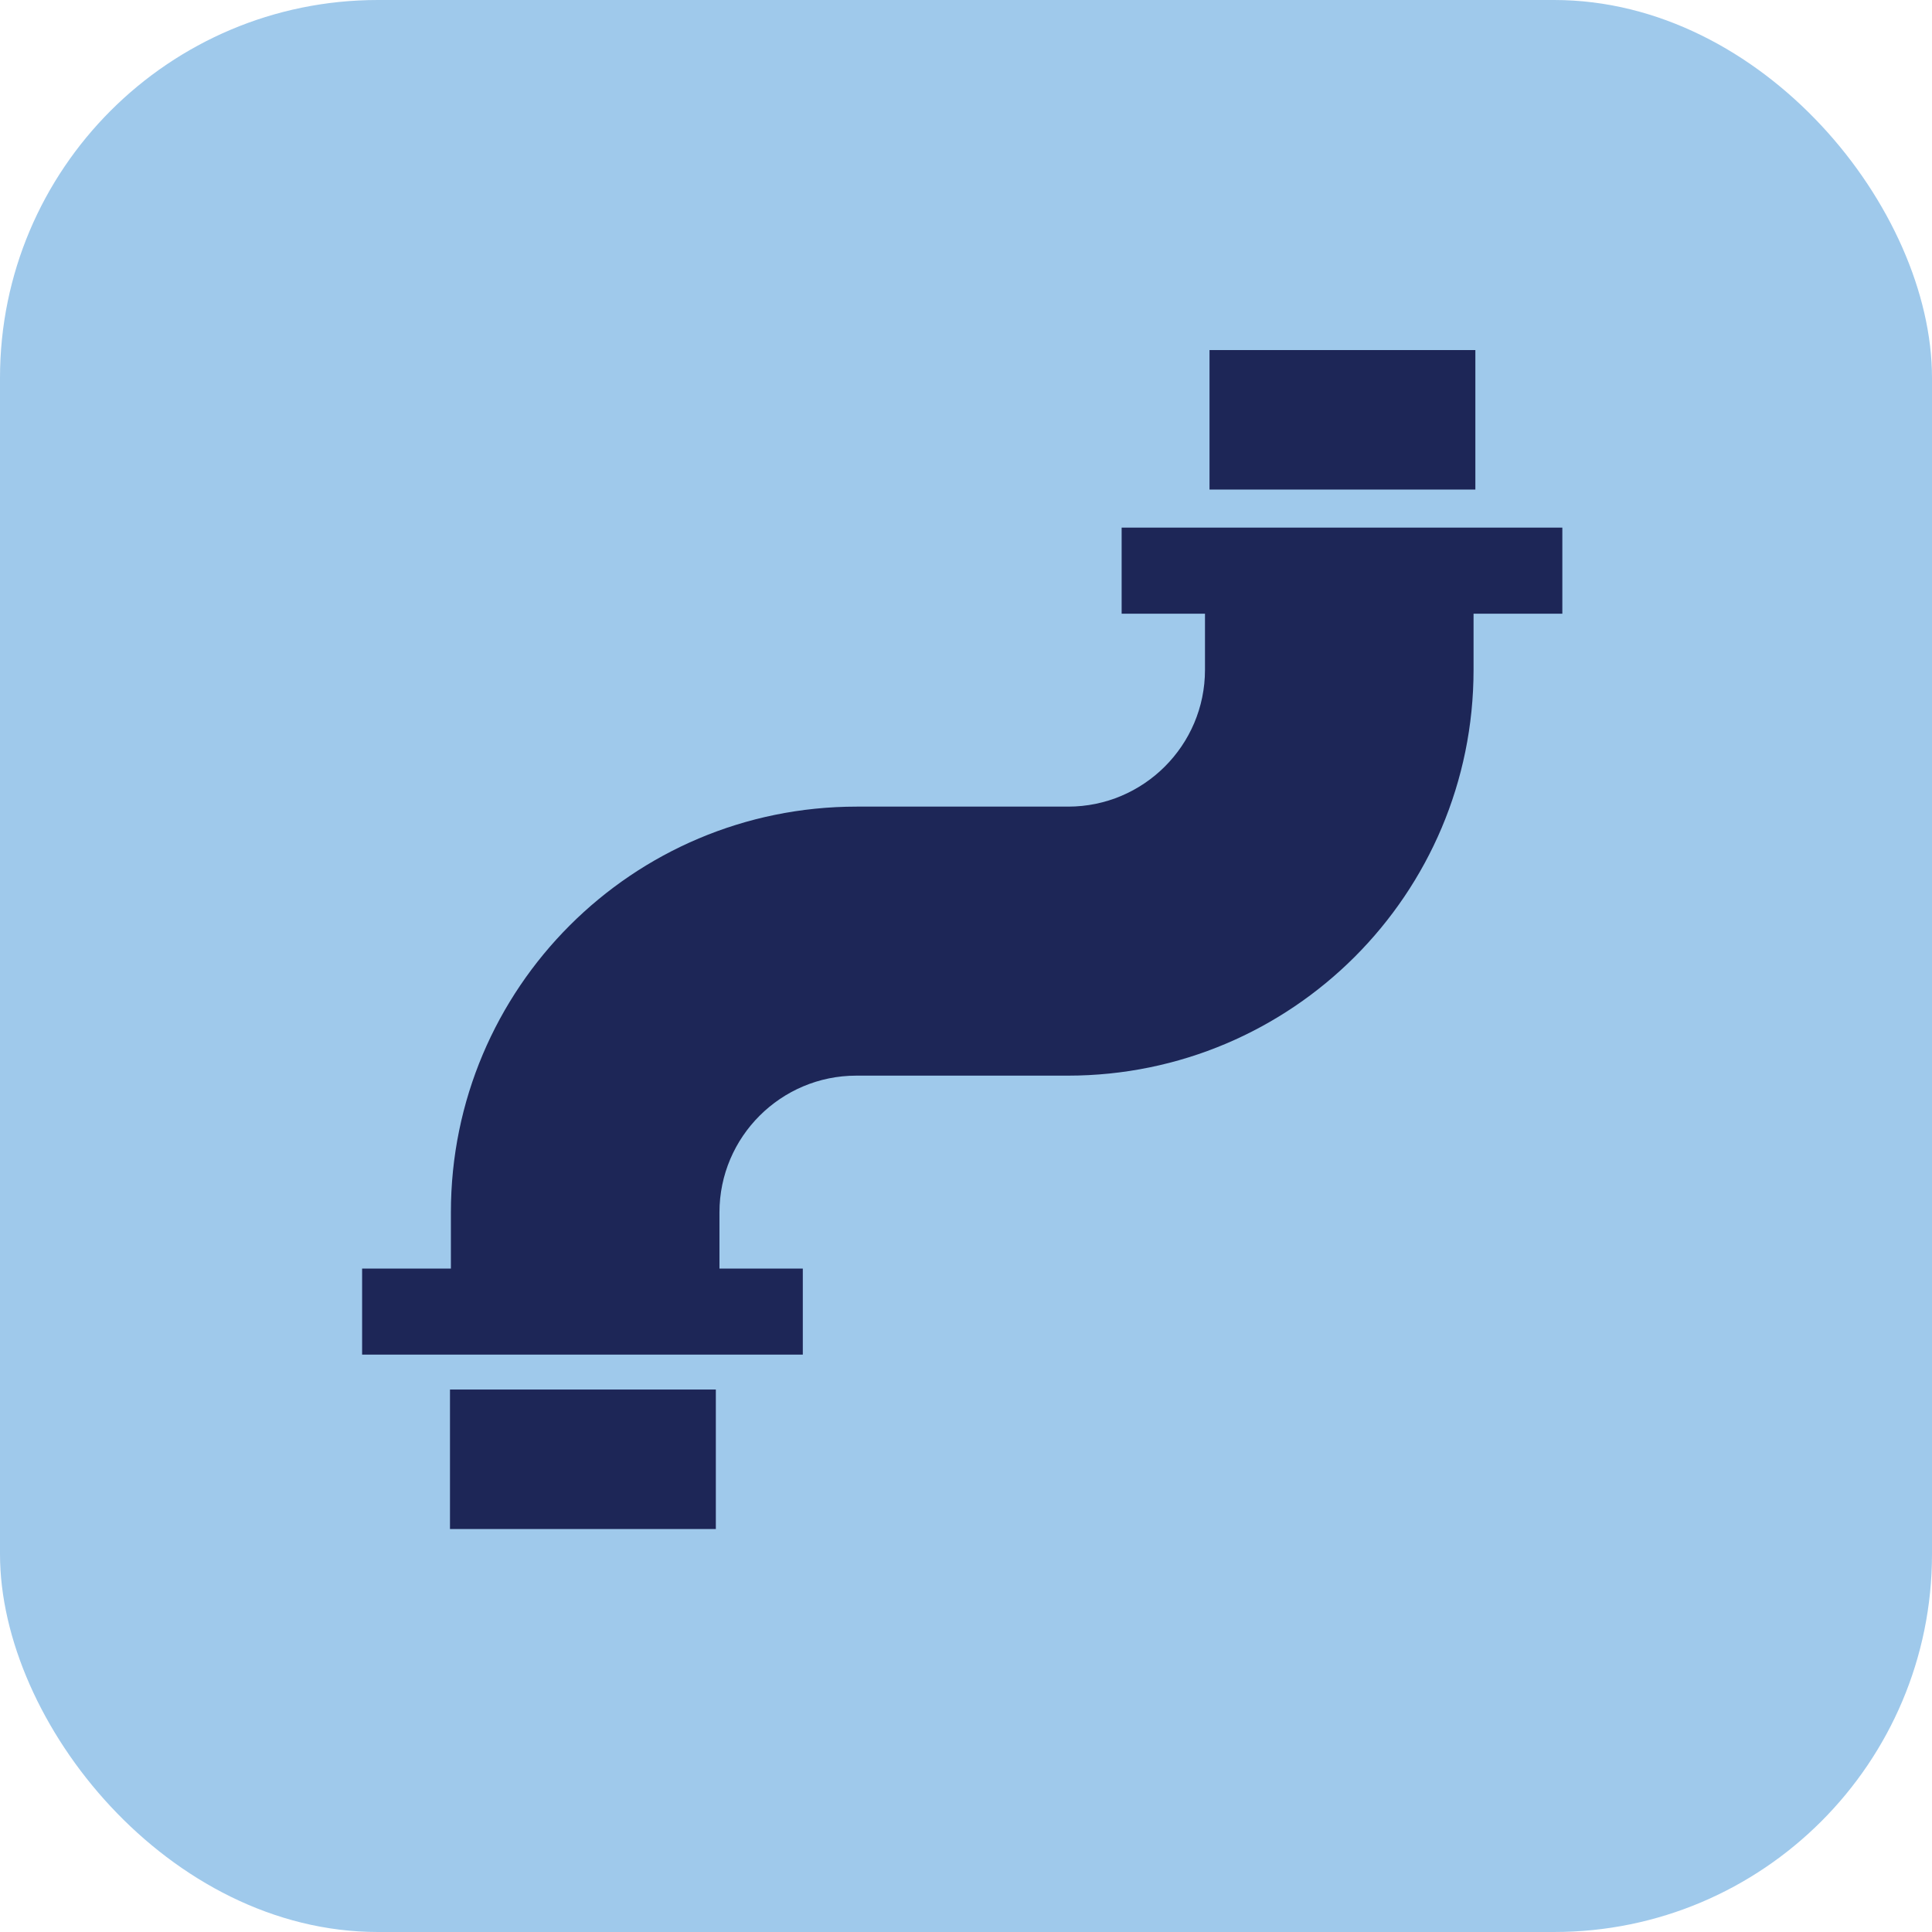 <?xml version="1.0" encoding="UTF-8"?> <svg xmlns="http://www.w3.org/2000/svg" id="Layer_2" data-name="Layer 2" viewBox="0 0 511.61 511.61"><defs><style> .cls-1 { fill: #1d2657; } .cls-1, .cls-2 { stroke-width: 0px; } .cls-2 { fill: #9fc9eb; } </style></defs><g id="Layer_1-2" data-name="Layer 1"><rect class="cls-2" width="511.61" height="511.61" rx="100.06" ry="100.06"></rect><g><path class="cls-1" d="m297.02,139.72v22.79h22.07v14.87c0,20.03-16.31,36.22-36.22,36.22h-56.01c-59.37,0-107.46,48.09-107.46,107.46v14.87h-23.51v22.79h116.7v-22.79h-22.07v-14.87c0-20.03,16.31-36.22,36.22-36.22h56.01c59.37,0,107.46-48.09,107.46-107.46v-14.87h23.51v-22.79s-116.7,0-116.7,0Z"></path><rect class="cls-1" x="320.29" y="92.7" width="70.4" height="36.94"></rect><rect class="cls-1" x="119.16" y="367.96" width="70.4" height="36.94"></rect></g></g></svg> 